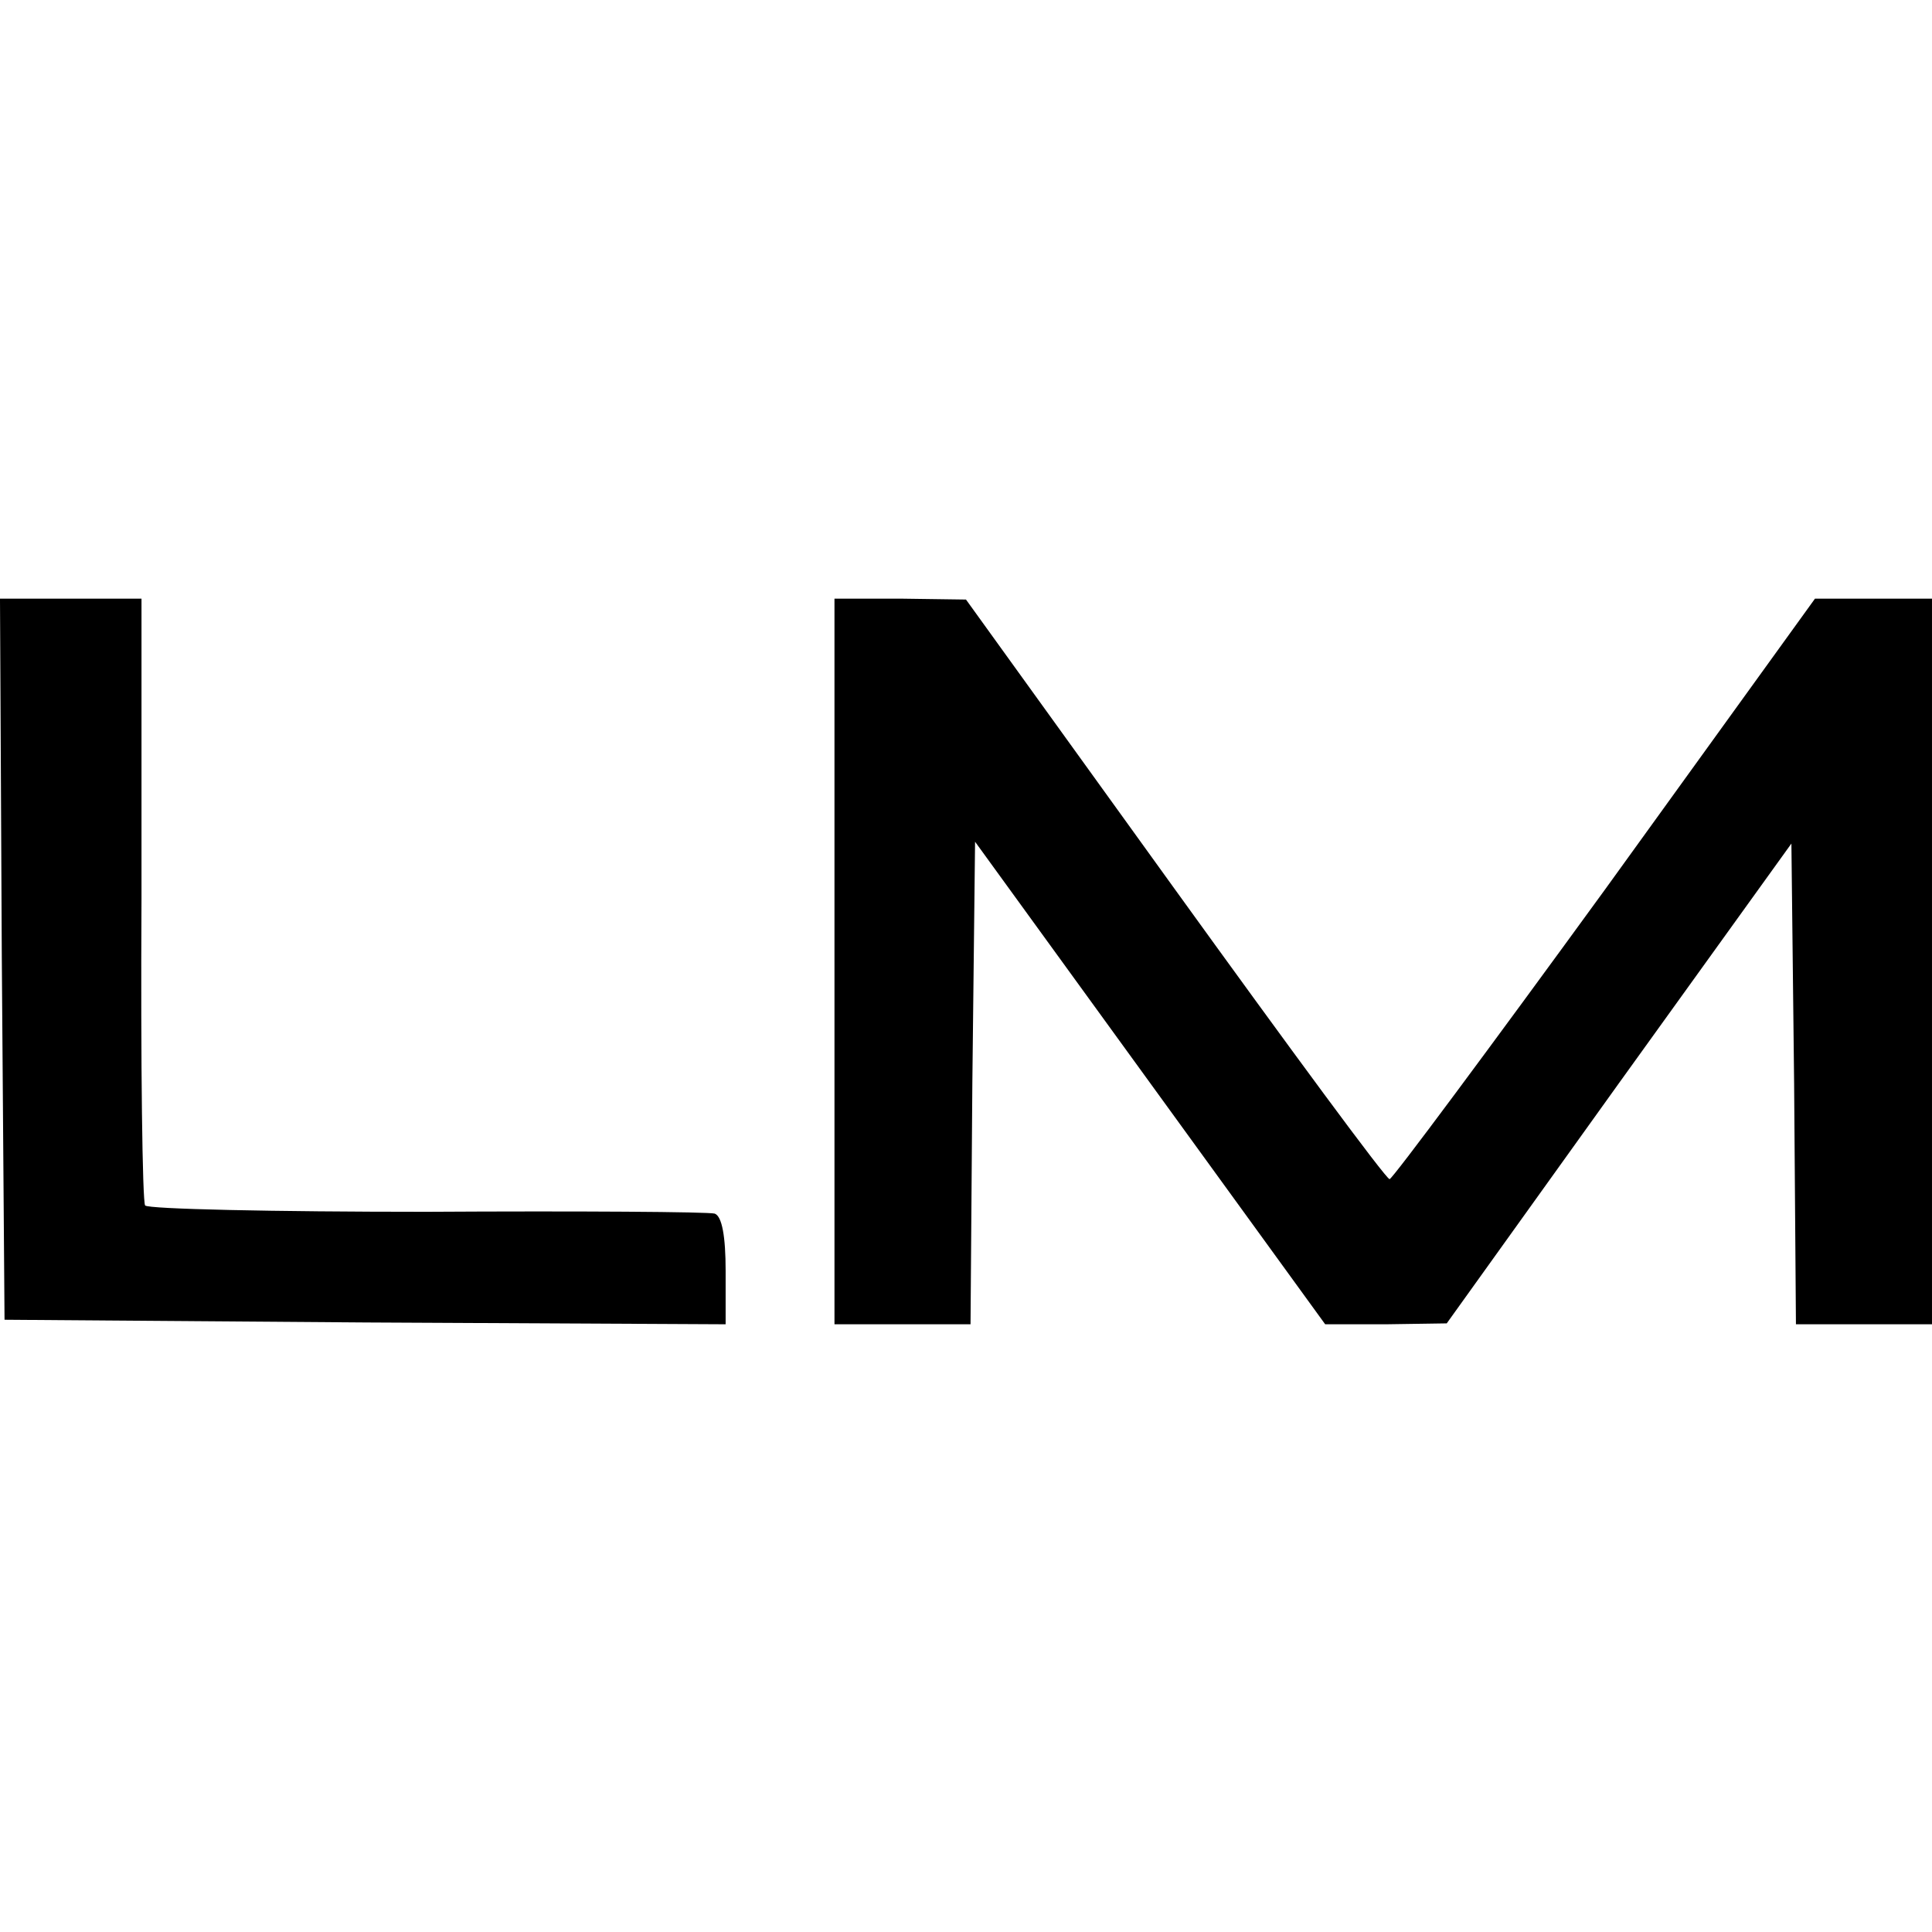 <?xml version="1.0" standalone="no"?>
<!DOCTYPE svg PUBLIC "-//W3C//DTD SVG 20010904//EN"
 "http://www.w3.org/TR/2001/REC-SVG-20010904/DTD/svg10.dtd">
<svg version="1.0" xmlns="http://www.w3.org/2000/svg"
 width="213pt" height="213pt" viewBox="0 0 213 213"
 preserveAspectRatio="xMidYMid meet">
<g transform="translate(0,213) scale(0.1,-0.1)"
fill="#000000" stroke="none">
<path d="M2 1073 l3 -398 398 -3 397 -2 0 59 c0 38 -4 60 -12 63 -7 2 -150 3
-318 2 -168 0 -307 3 -310 7 -3 4 -5 156 -4 338 l0 331 -78 0 -78 0 2 -397z"/>
<path d="M920 1070 l0 -400 75 0 75 0 2 266 3 266 193 -266 193 -266 67 0 67
1 190 265 190 264 3 -265 2 -265 75 0 75 0 0 400 0 400 -64 0 -65 0 -231 -320
c-128 -176 -235 -320 -238 -320 -4 0 -110 144 -237 320 l-230 319 -72 1 -73 0
0 -400z"/>
</g>
</svg>
